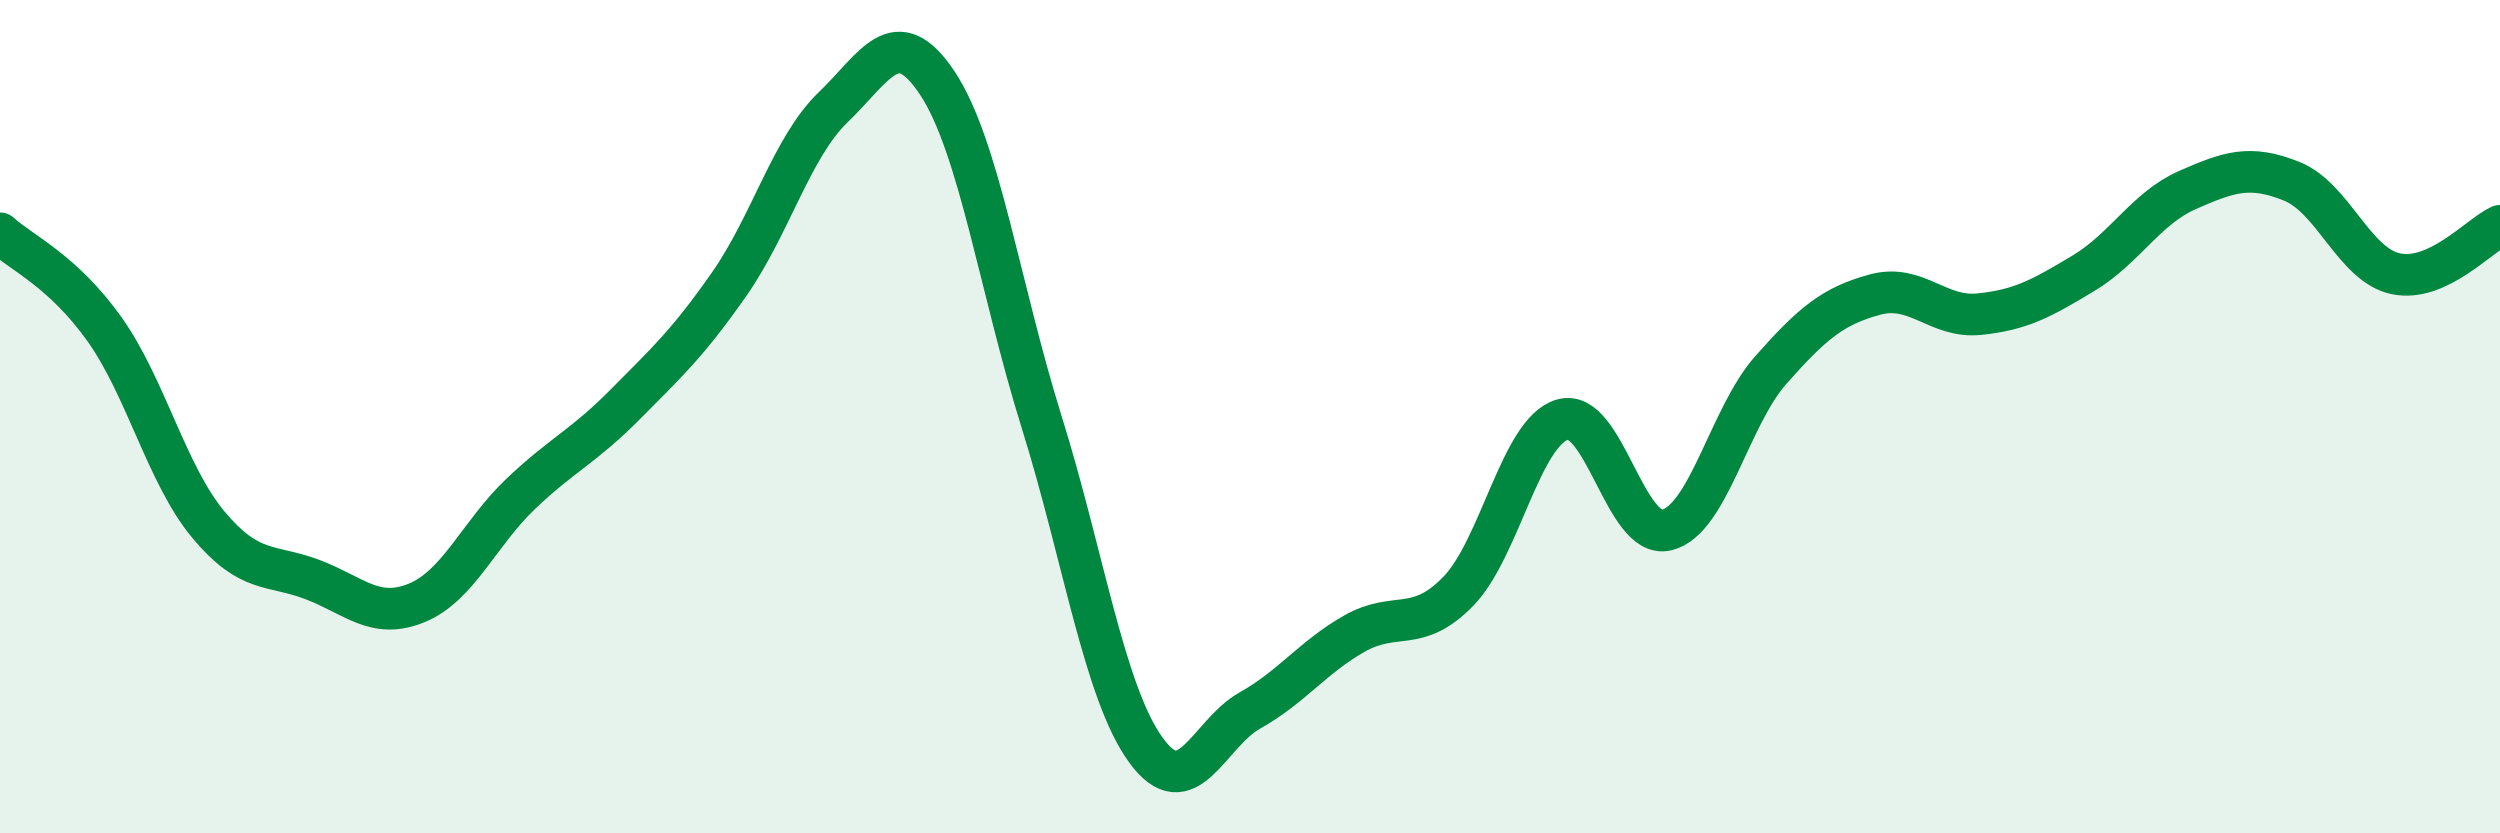 
    <svg width="60" height="20" viewBox="0 0 60 20" xmlns="http://www.w3.org/2000/svg">
      <path
        d="M 0,5.6 C 0.5,6.06 1.5,6.49 2.5,7.89 C 3.5,9.29 4,11.39 5,12.59 C 6,13.79 6.5,13.53 7.5,13.91 C 8.5,14.29 9,14.88 10,14.47 C 11,14.06 11.5,12.8 12.5,11.85 C 13.5,10.9 14,10.72 15,9.71 C 16,8.7 16.5,8.25 17.5,6.82 C 18.5,5.39 19,3.53 20,2.57 C 21,1.61 21.5,0.49 22.5,2 C 23.5,3.51 24,6.93 25,10.13 C 26,13.33 26.5,16.62 27.5,18 C 28.5,19.38 29,17.61 30,17.05 C 31,16.49 31.5,15.78 32.5,15.21 C 33.5,14.64 34,15.22 35,14.19 C 36,13.16 36.5,10.36 37.5,10.07 C 38.5,9.78 39,12.96 40,12.72 C 41,12.48 41.5,10.01 42.5,8.88 C 43.5,7.75 44,7.34 45,7.07 C 46,6.8 46.5,7.64 47.5,7.54 C 48.5,7.44 49,7.16 50,6.56 C 51,5.96 51.5,5 52.5,4.56 C 53.5,4.12 54,3.95 55,4.35 C 56,4.75 56.5,6.36 57.5,6.57 C 58.5,6.78 59.5,5.65 60,5.42L60 20L0 20Z"
        fill="#008740"
        opacity="0.1"
        stroke-linecap="round"
        stroke-linejoin="round"
      />
      <path
        d="M 0,5.6 C 0.5,6.06 1.5,6.49 2.5,7.89 C 3.5,9.29 4,11.39 5,12.59 C 6,13.79 6.5,13.53 7.5,13.91 C 8.5,14.29 9,14.88 10,14.47 C 11,14.06 11.5,12.8 12.5,11.85 C 13.5,10.9 14,10.72 15,9.71 C 16,8.7 16.5,8.25 17.5,6.82 C 18.5,5.39 19,3.53 20,2.57 C 21,1.61 21.5,0.49 22.5,2 C 23.5,3.51 24,6.93 25,10.13 C 26,13.33 26.5,16.62 27.5,18 C 28.5,19.38 29,17.61 30,17.05 C 31,16.49 31.5,15.78 32.5,15.21 C 33.5,14.64 34,15.22 35,14.19 C 36,13.16 36.5,10.36 37.5,10.07 C 38.5,9.78 39,12.96 40,12.72 C 41,12.48 41.5,10.01 42.5,8.88 C 43.5,7.75 44,7.34 45,7.07 C 46,6.8 46.5,7.64 47.5,7.54 C 48.5,7.44 49,7.16 50,6.56 C 51,5.96 51.5,5 52.5,4.56 C 53.5,4.12 54,3.95 55,4.35 C 56,4.75 56.5,6.36 57.5,6.57 C 58.5,6.78 59.5,5.65 60,5.42"
        stroke="#008740"
        stroke-width="1"
        fill="none"
        stroke-linecap="round"
        stroke-linejoin="round"
      />
    </svg>
  